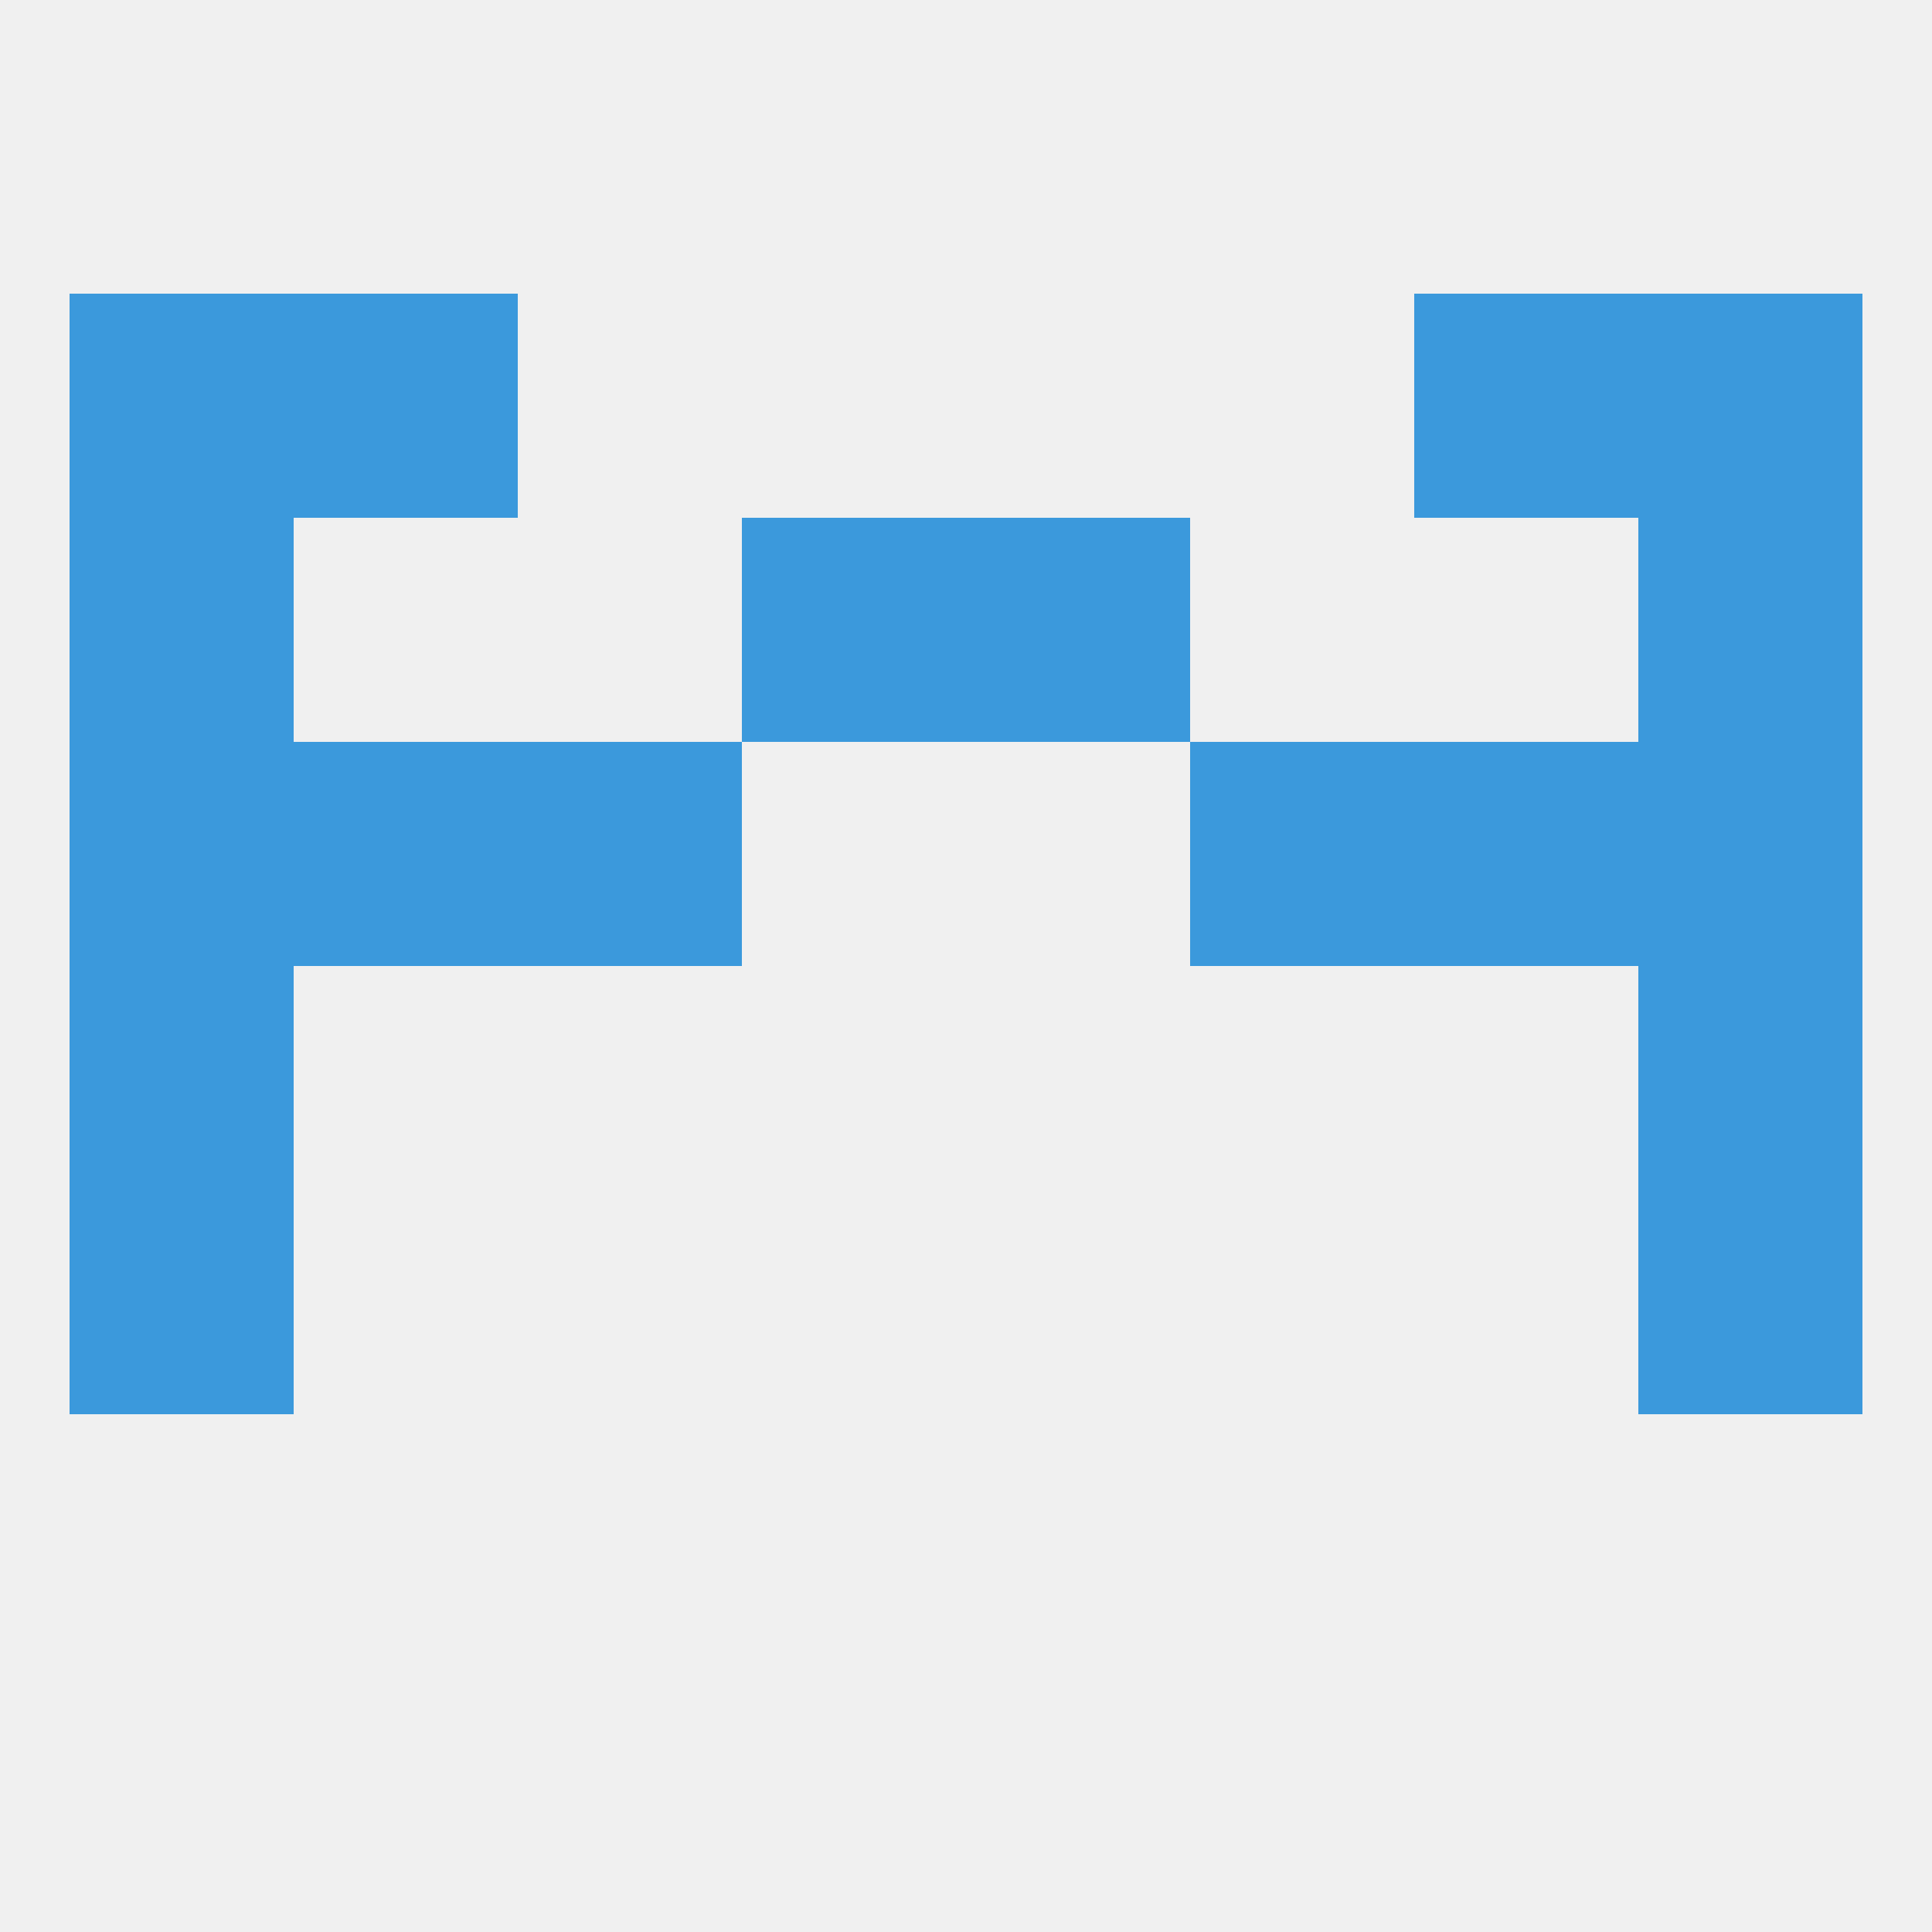 
<!--   <?xml version="1.0"?> -->
<svg version="1.1" baseprofile="full" xmlns="http://www.w3.org/2000/svg" xmlns:xlink="http://www.w3.org/1999/xlink" xmlns:ev="http://www.w3.org/2001/xml-events" width="250" height="250" viewBox="0 0 250 250" >
	<rect width="100%" height="100%" fill="rgba(240,240,240,255)"/>

	<rect x="38" y="38" width="29" height="29" fill="rgba(59,153,220,255)"/>
	<rect x="183" y="38" width="29" height="29" fill="rgba(59,153,220,255)"/>
	<rect x="9" y="38" width="29" height="29" fill="rgba(59,153,220,255)"/>
	<rect x="212" y="38" width="29" height="29" fill="rgba(59,153,220,255)"/>
	<rect x="9" y="125" width="29" height="29" fill="rgba(59,153,220,255)"/>
	<rect x="212" y="125" width="29" height="29" fill="rgba(59,153,220,255)"/>
	<rect x="9" y="154" width="29" height="29" fill="rgba(59,153,220,255)"/>
	<rect x="212" y="154" width="29" height="29" fill="rgba(59,153,220,255)"/>
	<rect x="154" y="96" width="29" height="29" fill="rgba(59,153,220,255)"/>
	<rect x="9" y="96" width="29" height="29" fill="rgba(59,153,220,255)"/>
	<rect x="212" y="96" width="29" height="29" fill="rgba(59,153,220,255)"/>
	<rect x="38" y="96" width="29" height="29" fill="rgba(59,153,220,255)"/>
	<rect x="183" y="96" width="29" height="29" fill="rgba(59,153,220,255)"/>
	<rect x="67" y="96" width="29" height="29" fill="rgba(59,153,220,255)"/>
	<rect x="96" y="67" width="29" height="29" fill="rgba(59,153,220,255)"/>
	<rect x="125" y="67" width="29" height="29" fill="rgba(59,153,220,255)"/>
	<rect x="9" y="67" width="29" height="29" fill="rgba(59,153,220,255)"/>
	<rect x="212" y="67" width="29" height="29" fill="rgba(59,153,220,255)"/>
</svg>